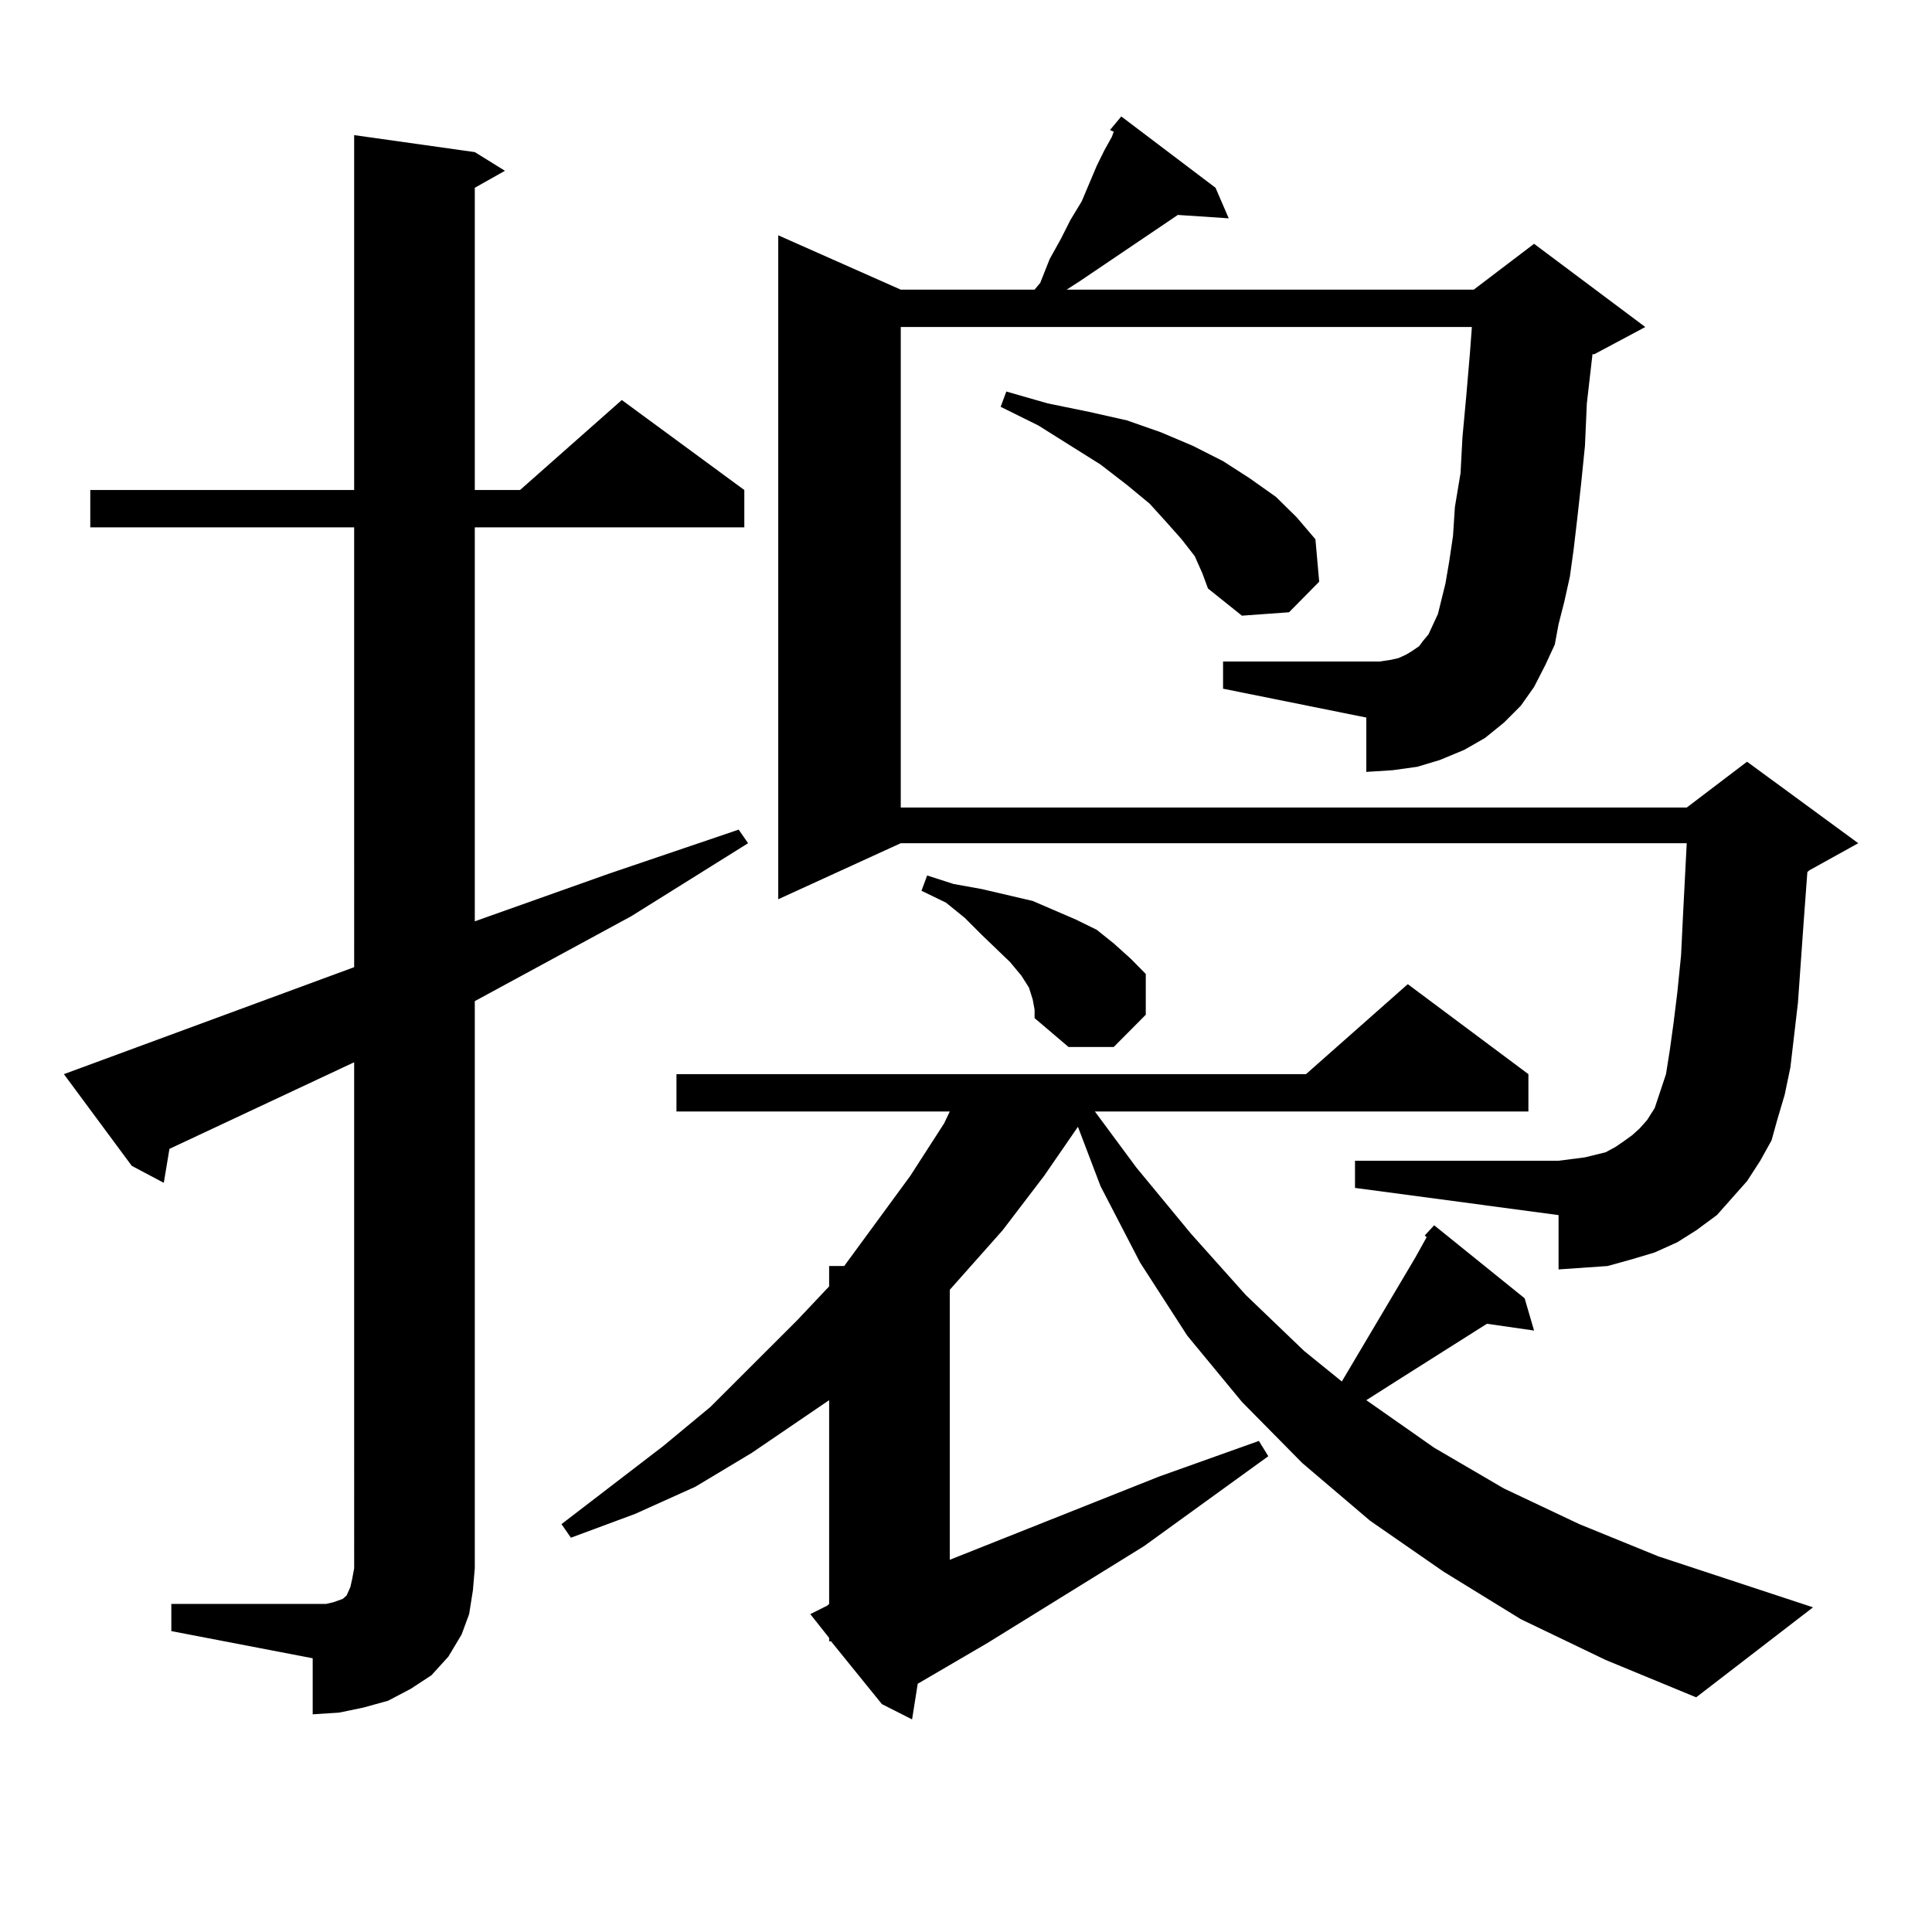 <?xml version="1.0" encoding="utf-8"?>
<!-- Generator: Adobe Illustrator 16.0.0, SVG Export Plug-In . SVG Version: 6.00 Build 0)  -->
<!DOCTYPE svg PUBLIC "-//W3C//DTD SVG 1.1//EN" "http://www.w3.org/Graphics/SVG/1.1/DTD/svg11.dtd">
<svg version="1.1" id="图层_1" xmlns="http://www.w3.org/2000/svg" xmlns:xlink="http://www.w3.org/1999/xlink" x="0px" y="0px"
	 width="1000px" height="1000px" viewBox="0 0 1000 1000" enable-background="new 0 0 1000 1000" xml:space="preserve">
<path d="M88.681,830.195h73.169h6.829l3.902-0.879l4.878-1.758l1.951-1.758l1.951-4.395l0.976-4.395l0.976-5.273V549.824
	l-95.607,44.824l-2.927,17.578l-16.585-8.789l-35.121-47.461l150.24-55.371V272.969H46.73v-19.336h136.582V69.941l62.438,8.789
	l15.609,9.668l-15.609,8.789v156.445h23.414l52.682-46.582l63.413,46.582v19.336H245.75v203.906l69.267-24.609l67.315-22.852
	l4.878,7.031l-60.486,37.793l-80.974,43.945v293.555l-0.976,11.426l-1.951,12.305l-3.902,10.547l-6.829,11.426l-8.78,9.668
	l-10.731,7.031l-11.707,6.152l-12.683,3.516l-12.683,2.637l-13.658,0.879V858.32l-73.169-14.063V830.195z M737.445,639.473
	l4.878-5.273l46.828,37.793l4.878,16.699l-24.39-3.516l-45.853,29.004l-16.585,10.547l35.121,24.609l36.097,21.094l39.023,18.457
	l40.975,16.699l79.998,26.367l-60.486,46.582l-46.828-19.336L787.2,838.105l-39.999-24.609l-38.048-26.367l-35.121-29.883
	l-31.219-31.641l-28.292-34.277l-24.39-37.793l-20.487-39.551l-11.707-30.762l-17.561,25.488l-21.463,28.125L495.5,663.203
	l-3.902,4.395v139.746l108.29-43.066l51.706-18.457l4.878,7.91l-64.389,46.582l-80.974,50.098l-36.097,21.094l-2.927,18.457
	l-15.609-7.91l-26.341-32.52h-0.976v-1.758l-9.756-12.305l8.78-4.395l0.976-0.879V724.727l-39.999,27.246l-29.268,17.578
	l-31.219,14.063l-33.17,12.305l-4.878-7.031l52.682-40.43l24.39-20.215l44.877-44.824l16.585-17.578v-10.547h7.805l34.146-46.582
	l17.561-27.246l2.927-6.152h-141.46v-19.336h325.846l52.682-46.582l62.438,46.582v19.336H566.718l21.463,29.004l28.292,34.277
	l28.292,31.641l30.243,29.004l19.512,15.82l38.048-64.16l5.854-10.547L737.445,639.473z M574.522,67.305l5.854-7.031l48.779,36.914
	l6.829,15.82l-26.341-1.758l-11.707,7.91l-39.023,26.367l-6.829,4.395h210.727l31.219-23.73l57.56,43.066l-26.341,14.063h-0.976
	l-2.927,25.488l-0.976,21.973l-1.951,19.336l-1.951,17.578l-1.951,16.699l-1.951,14.063l-2.927,13.184l-2.927,11.426l-1.951,10.547
	l-4.878,10.547l-5.854,11.426l-6.829,9.668l-8.78,8.789l-9.756,7.91l-10.731,6.152l-12.683,5.273l-11.707,3.516l-12.683,1.758
	l-13.658,0.879v-28.125l-74.145-14.941v-14.063h74.145h6.829l5.854-0.879l3.902-0.879l3.902-1.758l2.927-1.758l3.902-2.637
	l1.951-2.637l2.927-3.516l4.878-10.547l3.902-15.82l1.951-11.426l1.951-13.184l0.976-14.941l2.927-17.578l0.976-18.457l1.951-21.094
	l1.951-22.852l0.976-13.184H466.232v248.73h406.819l31.219-23.73l57.56,42.188l-25.365,14.063l-0.976,0.879l-1.951,26.367
	l-2.927,41.309l-3.902,33.398l-2.927,14.063l-3.902,13.184l-2.927,10.547l-5.854,10.547l-6.829,10.547l-7.805,8.789l-7.805,8.789
	l-10.731,7.91l-9.756,6.152l-11.707,5.273l-11.707,3.516l-12.683,3.516l-12.683,0.879l-12.683,0.879v-28.125l-105.363-14.063
	v-14.063h105.363l6.829-0.879l6.829-0.879l10.731-2.637l4.878-2.637l3.902-2.637l4.878-3.516l3.902-3.516l3.902-4.395l3.902-6.152
	l2.927-8.789l2.927-8.789l1.951-12.305l1.951-14.063l1.951-15.82l1.951-19.336l0.976-20.215l1.951-37.793H466.232l-63.413,29.004
	V121.797l63.413,28.125h69.267l2.927-3.516l4.878-12.305l5.854-10.547l4.878-9.668l5.854-9.668l7.805-18.457l3.902-7.91l3.902-7.031
	l0.976-2.637L574.522,67.305z M534.523,517.305l-1.951-6.152L528.67,505l-5.854-7.031l-14.634-14.063l-8.78-8.789l-9.756-7.91
	l-12.683-6.152l2.927-7.91l13.658,4.395l14.634,2.637l26.341,6.152l22.438,9.668l10.731,5.273l8.78,7.031l8.78,7.91l7.805,7.91
	v21.094l-16.585,16.699H553.06l-17.561-14.941v-4.395L534.523,517.305z M618.424,287.91l-6.829-8.789l-7.805-8.789l-8.78-9.668
	l-11.707-9.668l-13.658-10.547l-32.194-20.215l-19.512-9.668l2.927-7.91l21.463,6.152l21.463,4.395l19.512,4.395l17.561,6.152
	l16.585,7.031l15.609,7.91l13.658,8.789l13.658,9.668l10.731,10.547l9.756,11.426l1.951,21.973l-15.609,15.82l-24.39,1.758
	l-17.561-14.063l-2.927-7.91L618.424,287.91z"/>
</svg>
